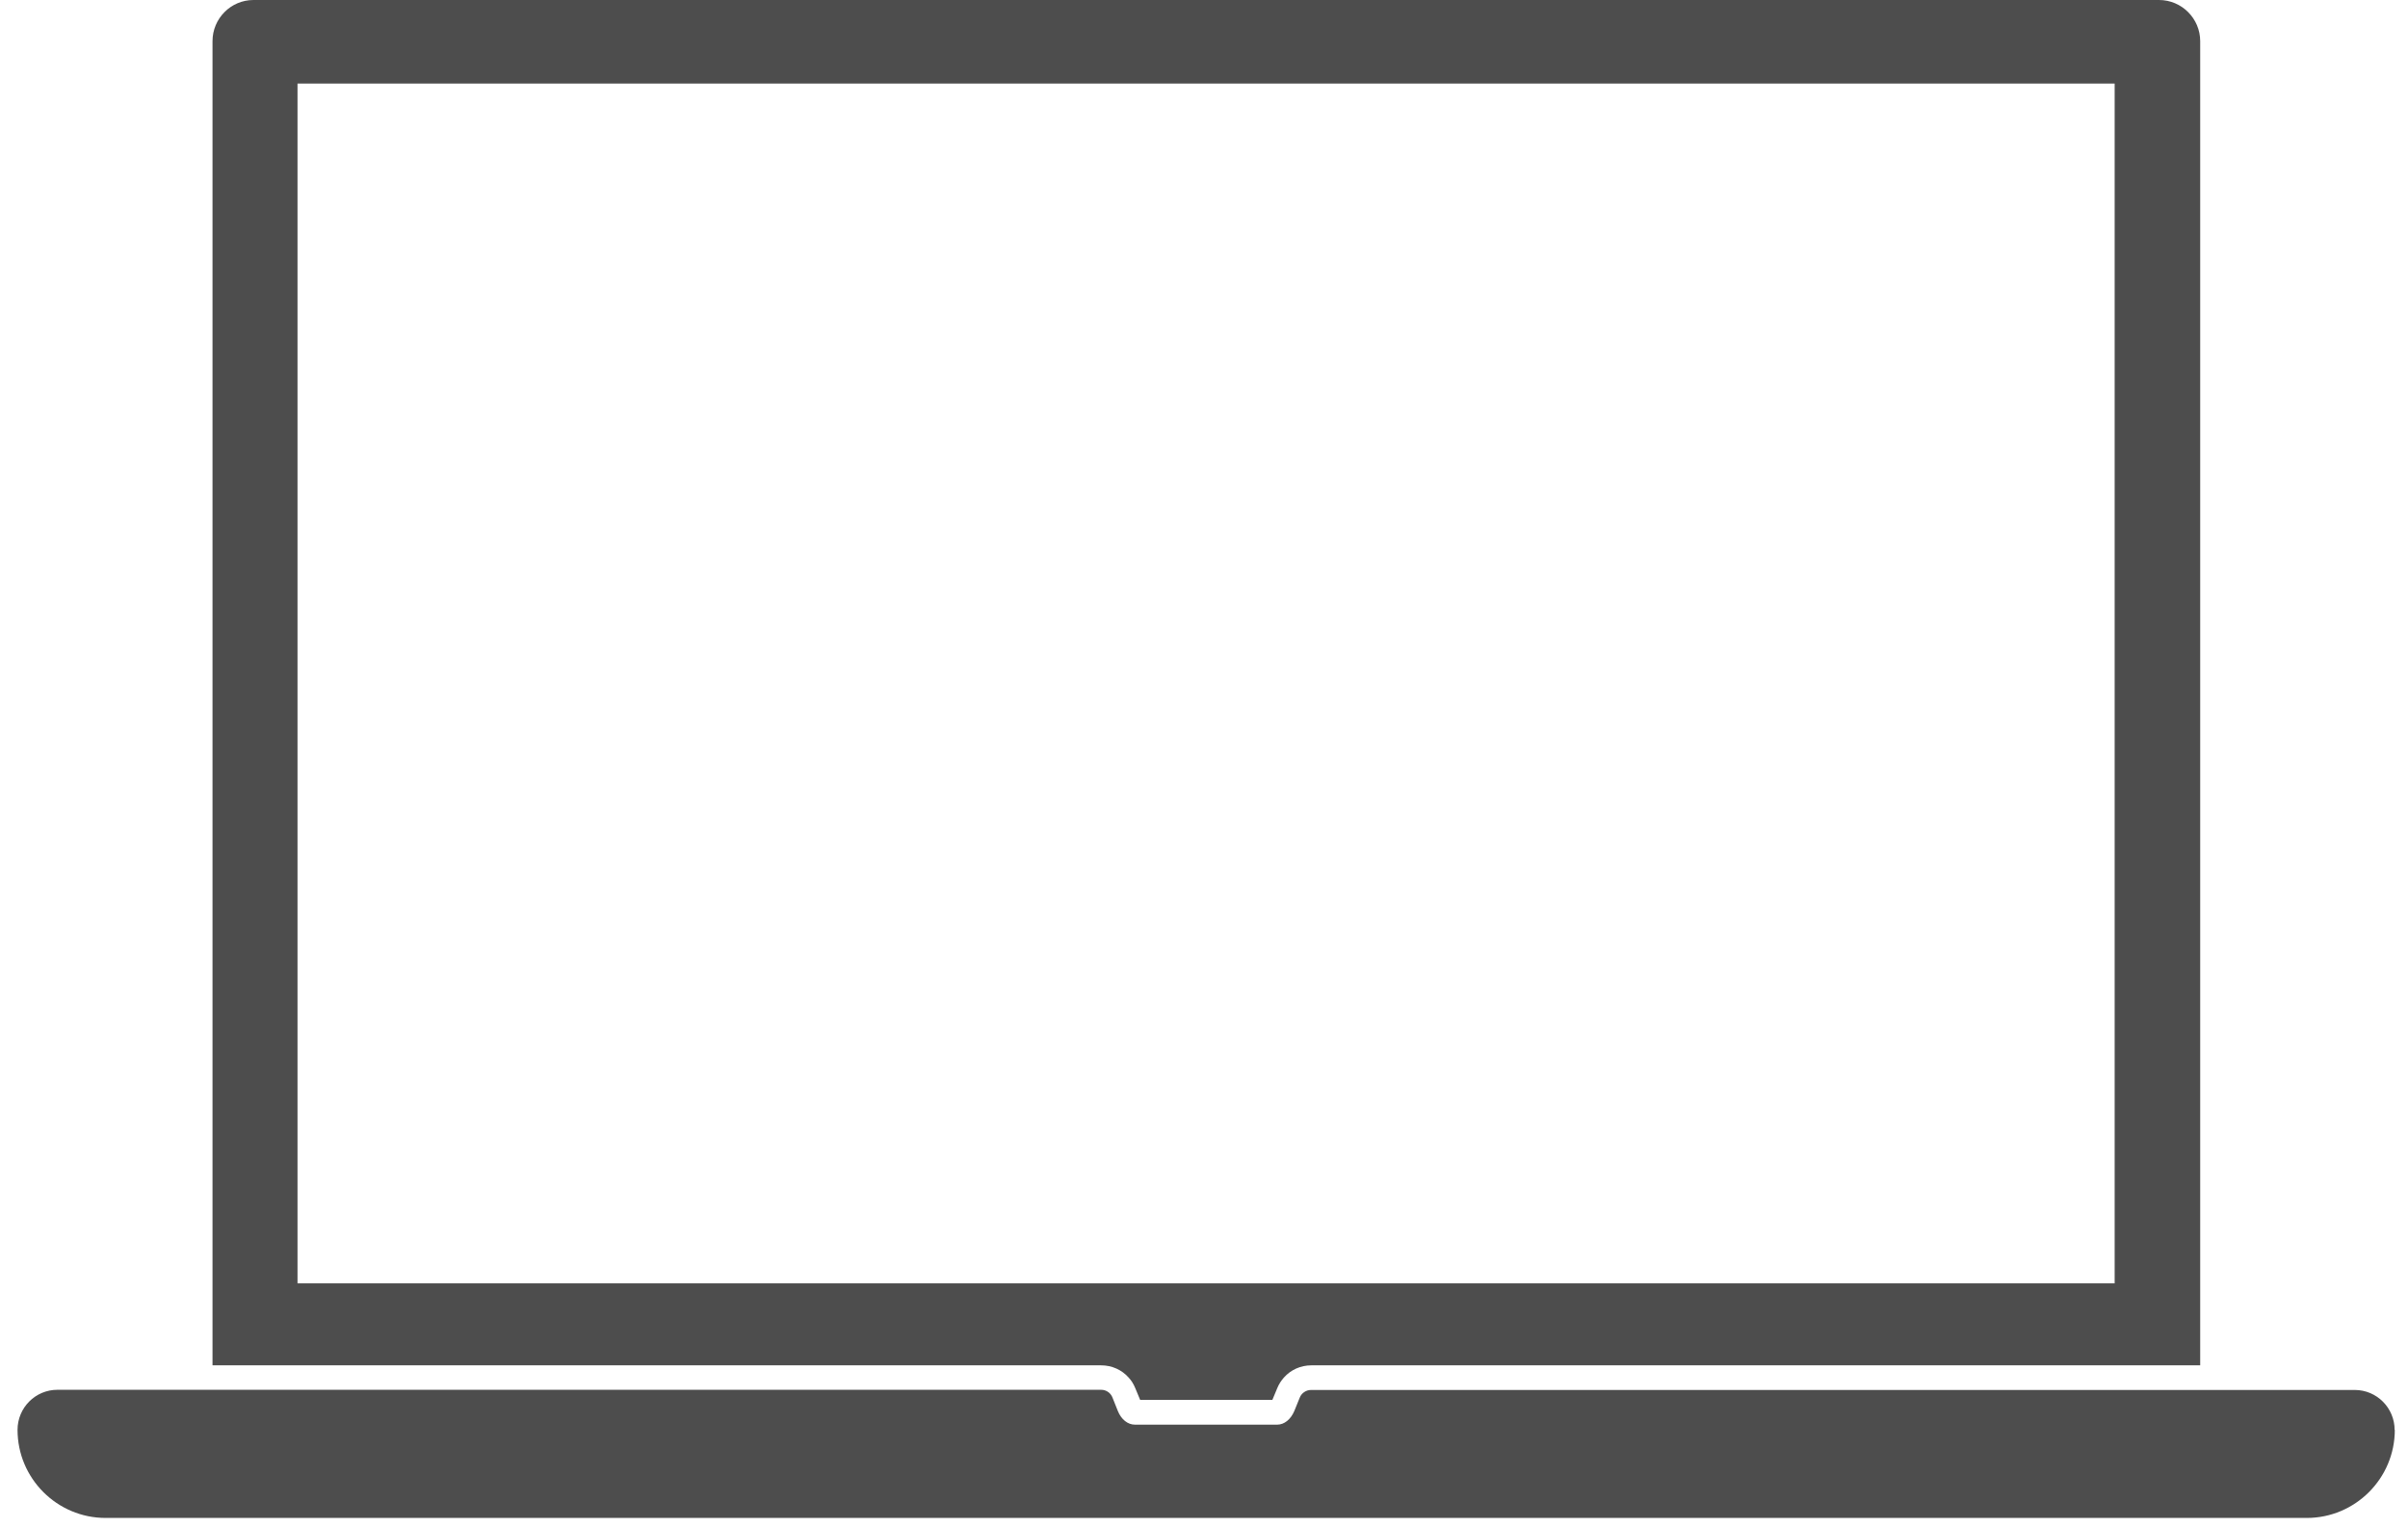 <svg width="134" height="85" viewBox="0 0 134 85" fill="none" xmlns="http://www.w3.org/2000/svg">
<path d="M120.136 0H14.106C12.846 0 11.826 1.03 11.826 2.29V75.96H61.276C61.876 75.96 62.426 76.21 62.806 76.64C62.966 76.81 63.086 77.01 63.176 77.23L63.446 77.88H70.806L71.076 77.23C71.166 77.01 71.296 76.81 71.446 76.64C71.826 76.21 72.376 75.96 72.976 75.96H122.436V2.29C122.436 1.03 121.406 0 120.146 0H120.136ZM117.676 71.4H16.556V4.65H117.676V71.4Z" fill="#4D4D4D"/>
<path d="M133.266 79.55C133.266 82.25 131.066 84.45 128.366 84.45H67.216C67.216 84.45 67.156 84.45 67.126 84.45C67.096 84.45 67.066 84.45 67.026 84.45H5.876C3.176 84.45 0.976 82.25 0.976 79.55C0.976 78.32 1.966 77.32 3.196 77.32H61.276C61.556 77.32 61.806 77.49 61.906 77.75L62.206 78.5C62.396 78.97 62.756 79.26 63.156 79.26H71.076C71.466 79.26 71.826 78.97 72.026 78.5L72.326 77.76C72.426 77.5 72.686 77.33 72.956 77.33H131.036C132.266 77.33 133.256 78.33 133.256 79.56L133.266 79.55Z" fill="#4D4D4D"/>
</svg>
